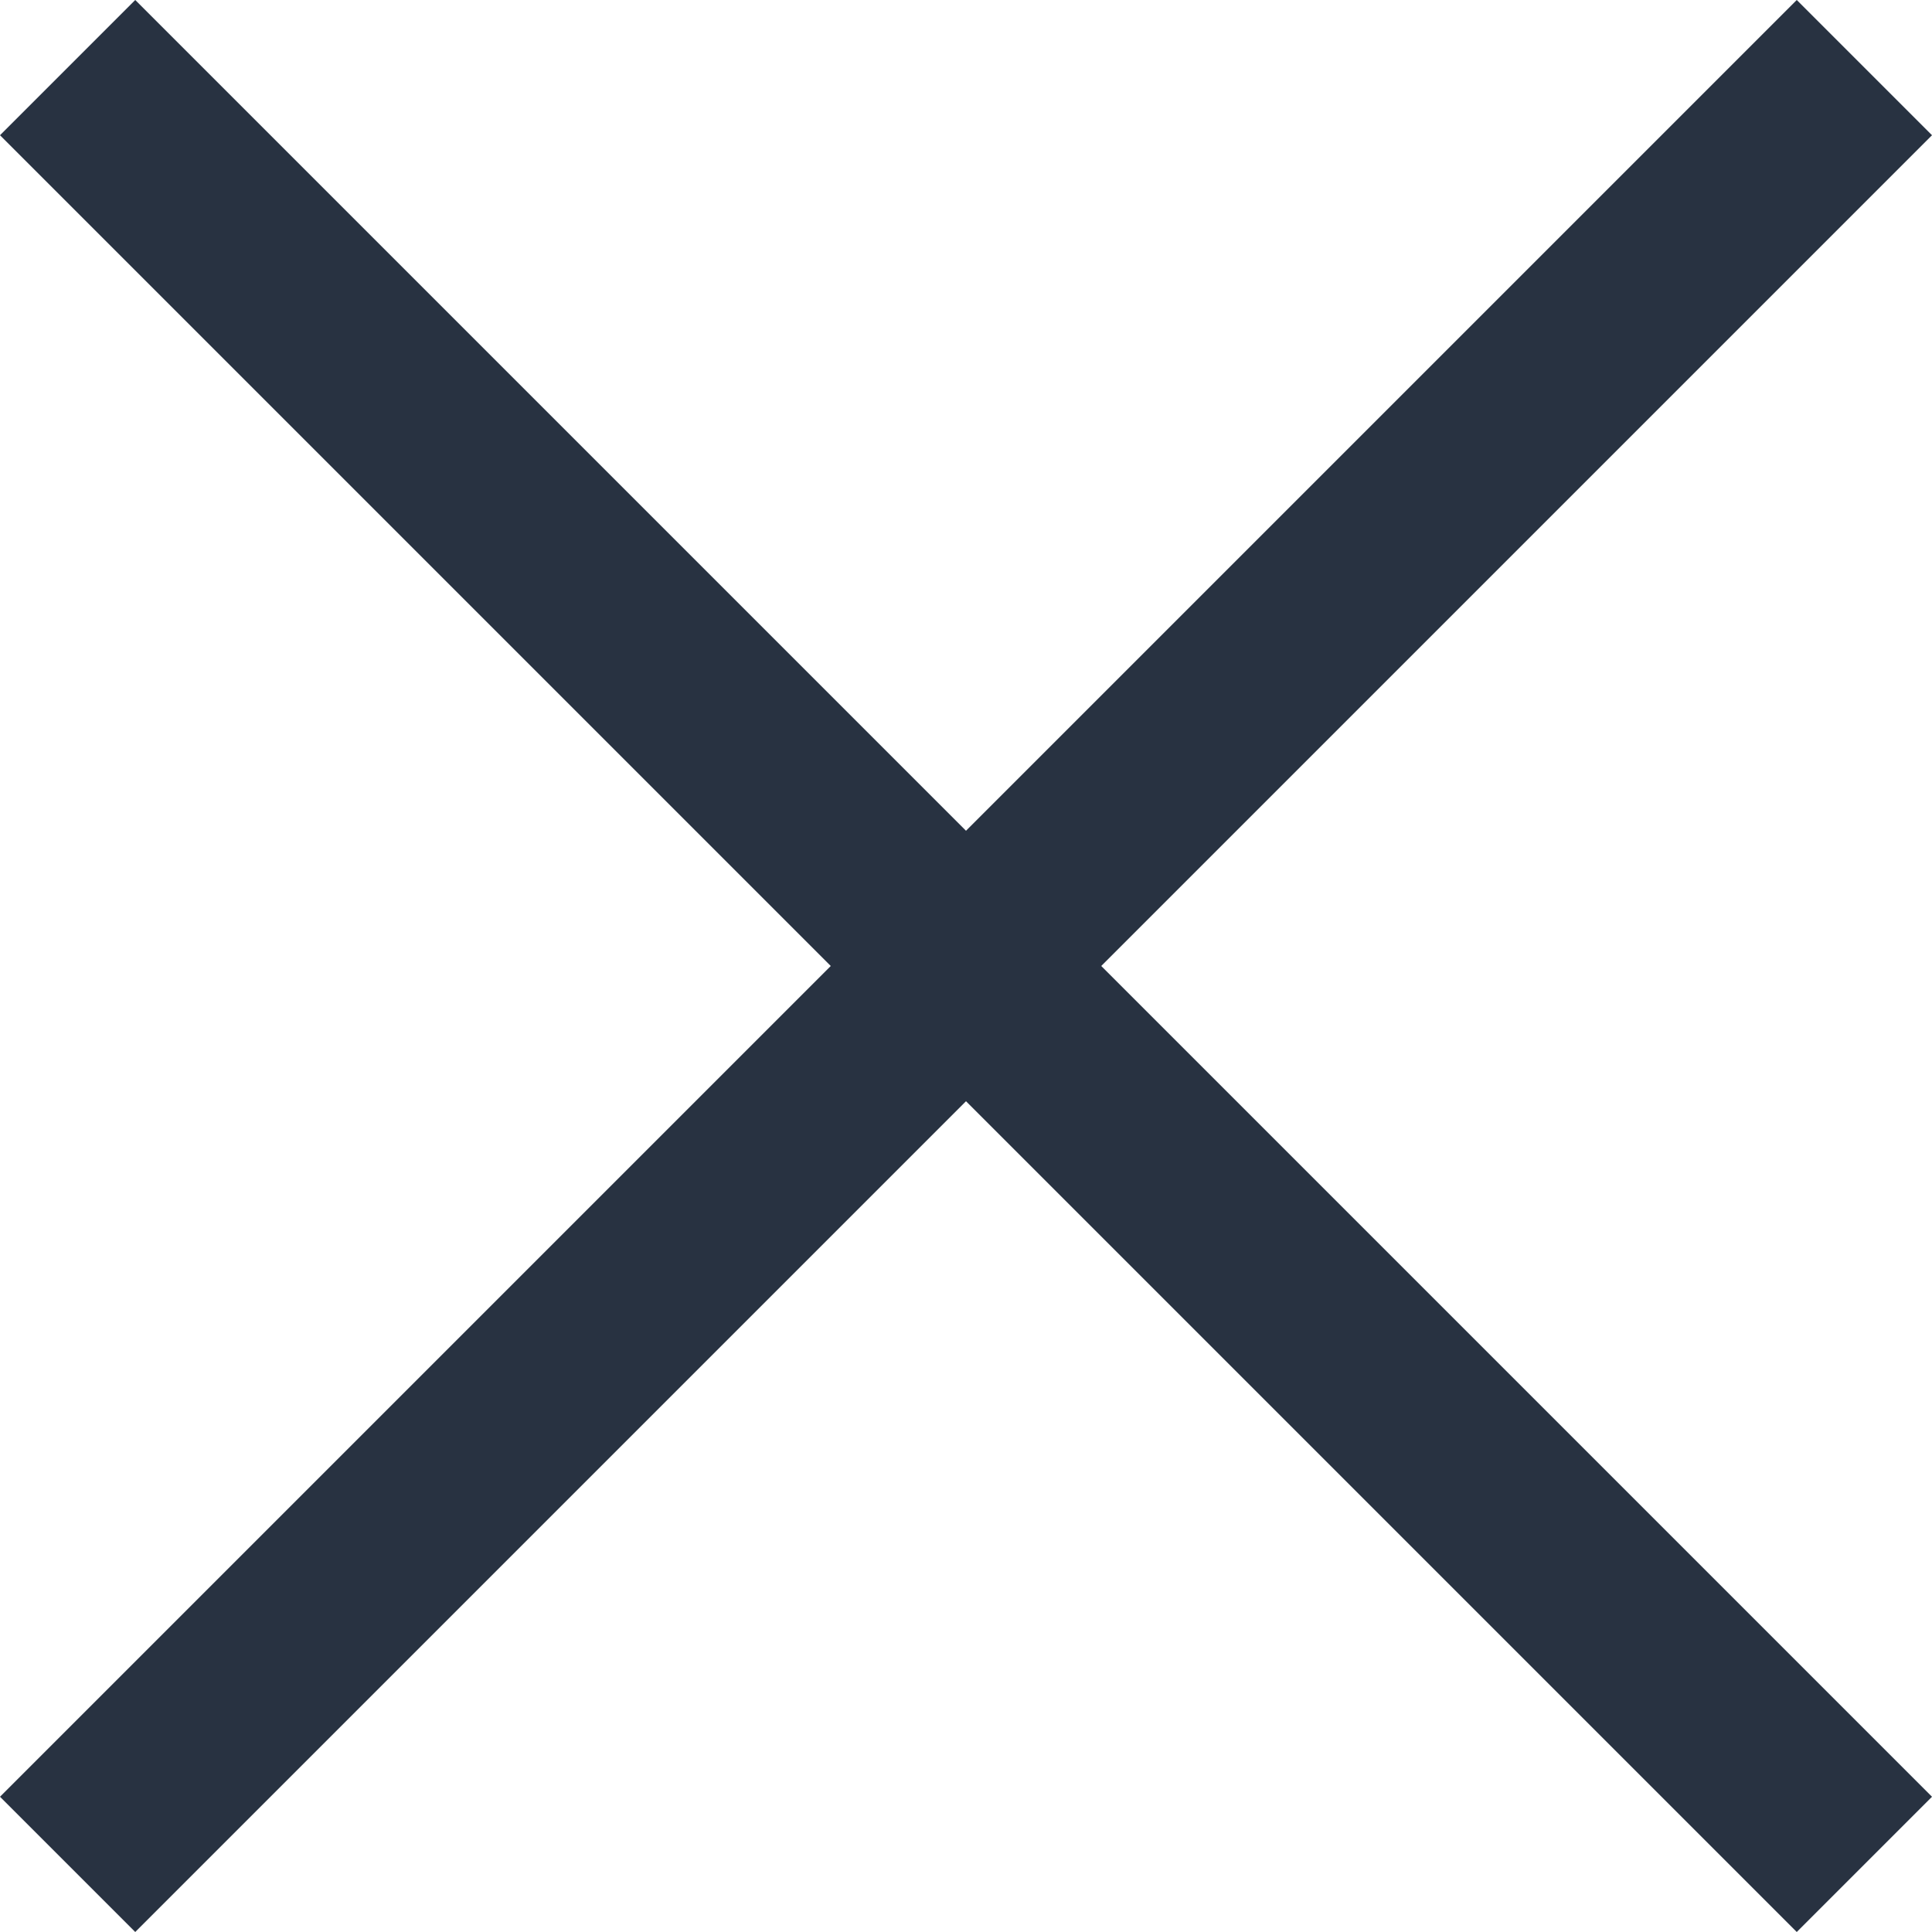 <?xml version="1.0" encoding="UTF-8"?>
<svg width="100px" height="100px" viewBox="0 0 100 100" version="1.1" xmlns="http://www.w3.org/2000/svg" xmlns:xlink="http://www.w3.org/1999/xlink">
    <title>close</title>
    <g id="close" stroke="none" stroke-width="1" fill="none" fill-rule="evenodd">
        <path d="M93,0 L100,7 L57,50 L100,93 L93,100 L50,57 L7,100 L3.55271368e-15,93 L43,50 L3.55271368e-15,7 L7,0 L50,43 L93,0 Z" id="Combined-Shape" fill="#283241" fill-rule="nonzero"></path>
    </g>
</svg>